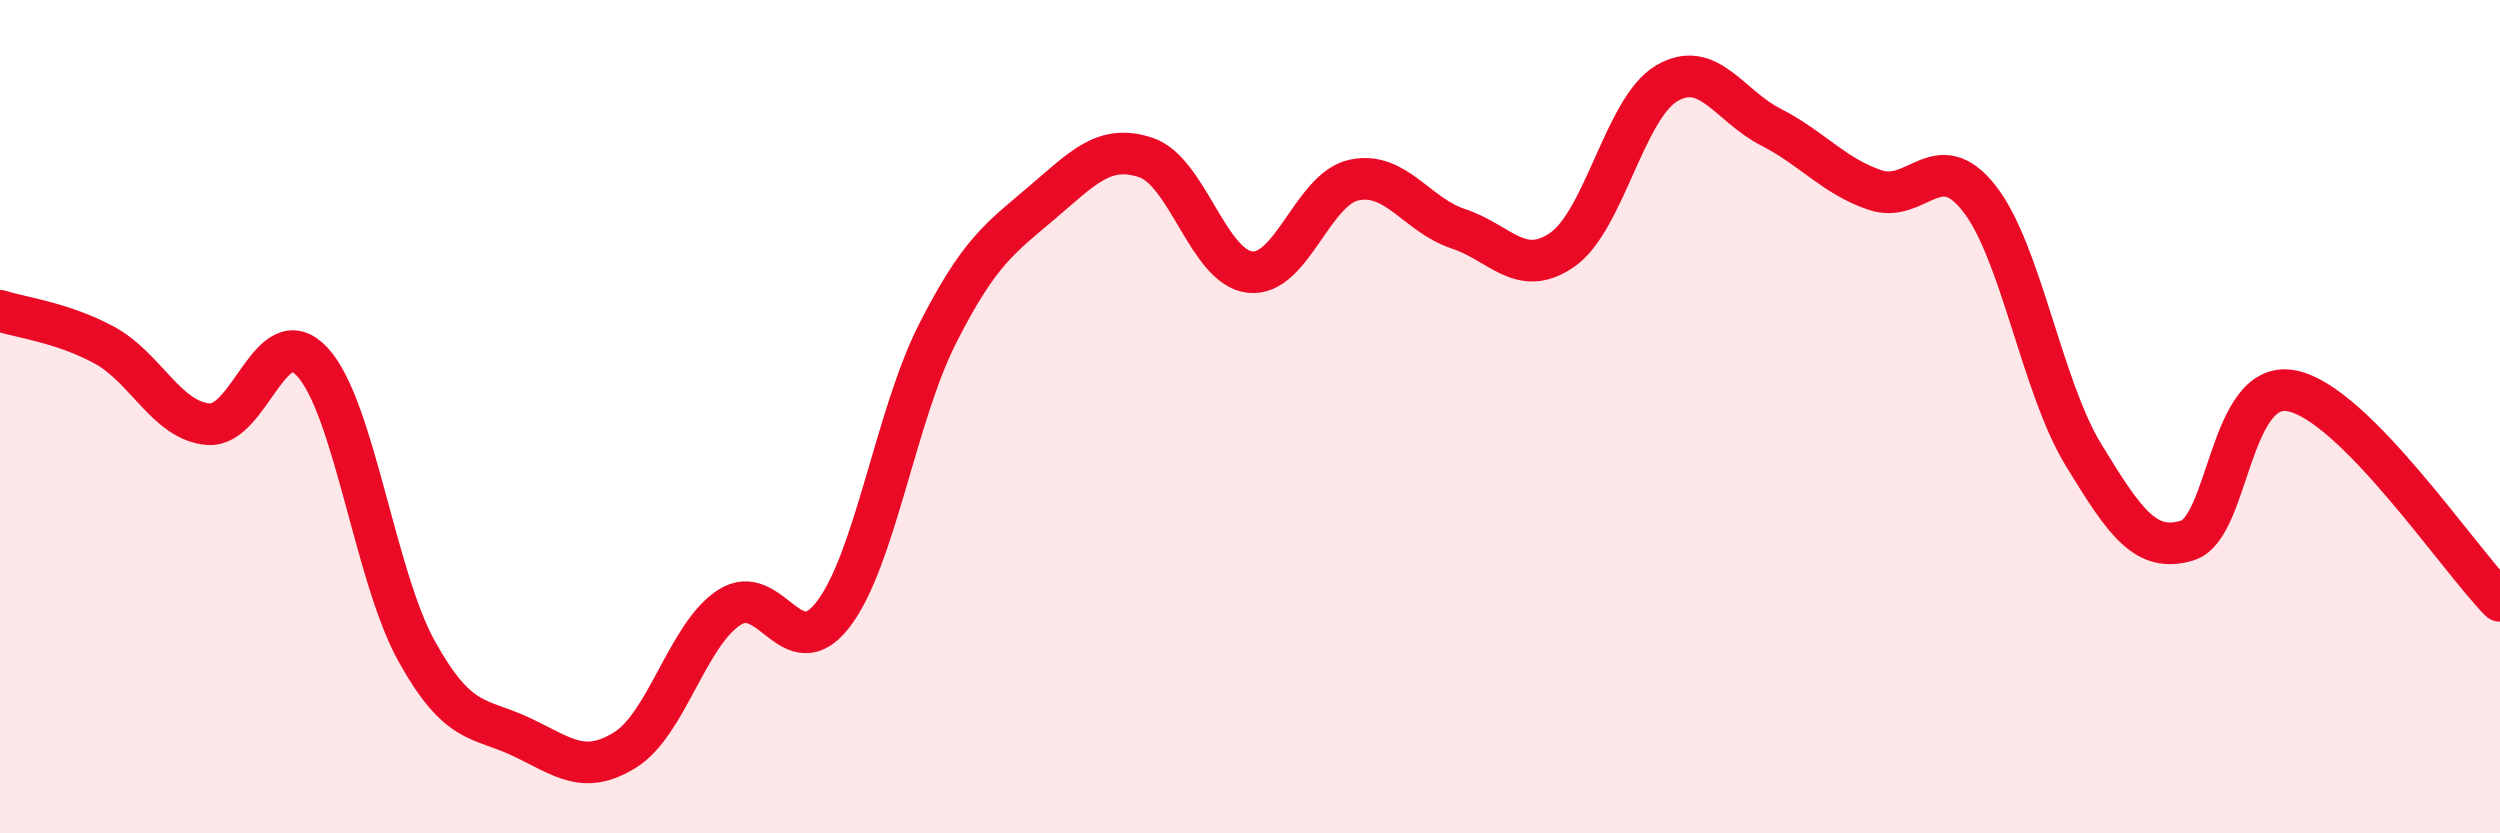 
    <svg width="60" height="20" viewBox="0 0 60 20" xmlns="http://www.w3.org/2000/svg">
      <path
        d="M 0,7.46 C 0.5,7.62 1.5,7.74 2.5,8.28 C 3.5,8.82 4,10.1 5,10.18 C 6,10.26 6.5,7.6 7.5,8.69 C 8.5,9.78 9,13.83 10,15.63 C 11,17.43 11.5,17.21 12.5,17.68 C 13.5,18.15 14,18.62 15,18 C 16,17.38 16.5,15.23 17.5,14.58 C 18.5,13.93 19,16.05 20,14.74 C 21,13.43 21.5,9.98 22.5,8.01 C 23.5,6.04 24,5.72 25,4.87 C 26,4.02 26.5,3.45 27.5,3.78 C 28.5,4.11 29,6.42 30,6.53 C 31,6.64 31.5,4.53 32.5,4.32 C 33.5,4.11 34,5.16 35,5.49 C 36,5.82 36.5,6.69 37.5,5.99 C 38.5,5.29 39,2.59 40,2 C 41,1.41 41.5,2.54 42.5,3.05 C 43.5,3.56 44,4.22 45,4.56 C 46,4.9 46.5,3.49 47.5,4.76 C 48.5,6.03 49,9.27 50,10.91 C 51,12.55 51.5,13.28 52.5,12.97 C 53.5,12.66 53.5,9.09 55,9.38 C 56.5,9.67 59,13.41 60,14.42L60 20L0 20Z"
        fill="#EB0A25"
        opacity="0.1"
        stroke-linecap="round"
        stroke-linejoin="round"
      />
      <path
        d="M 0,7.46 C 0.5,7.62 1.5,7.74 2.5,8.28 C 3.5,8.82 4,10.1 5,10.18 C 6,10.26 6.5,7.6 7.5,8.69 C 8.5,9.78 9,13.83 10,15.63 C 11,17.43 11.5,17.21 12.5,17.68 C 13.5,18.15 14,18.62 15,18 C 16,17.38 16.5,15.23 17.5,14.58 C 18.5,13.93 19,16.05 20,14.74 C 21,13.43 21.5,9.98 22.5,8.01 C 23.5,6.04 24,5.72 25,4.87 C 26,4.02 26.5,3.45 27.5,3.78 C 28.5,4.11 29,6.42 30,6.53 C 31,6.64 31.5,4.53 32.5,4.32 C 33.5,4.11 34,5.16 35,5.49 C 36,5.82 36.5,6.69 37.5,5.99 C 38.5,5.29 39,2.59 40,2 C 41,1.41 41.5,2.54 42.5,3.05 C 43.5,3.56 44,4.22 45,4.56 C 46,4.9 46.5,3.49 47.5,4.76 C 48.5,6.03 49,9.27 50,10.91 C 51,12.55 51.5,13.28 52.5,12.97 C 53.5,12.66 53.5,9.09 55,9.38 C 56.5,9.67 59,13.41 60,14.42"
        stroke="#EB0A25"
        stroke-width="1"
        fill="none"
        stroke-linecap="round"
        stroke-linejoin="round"
      />
    </svg>
  
